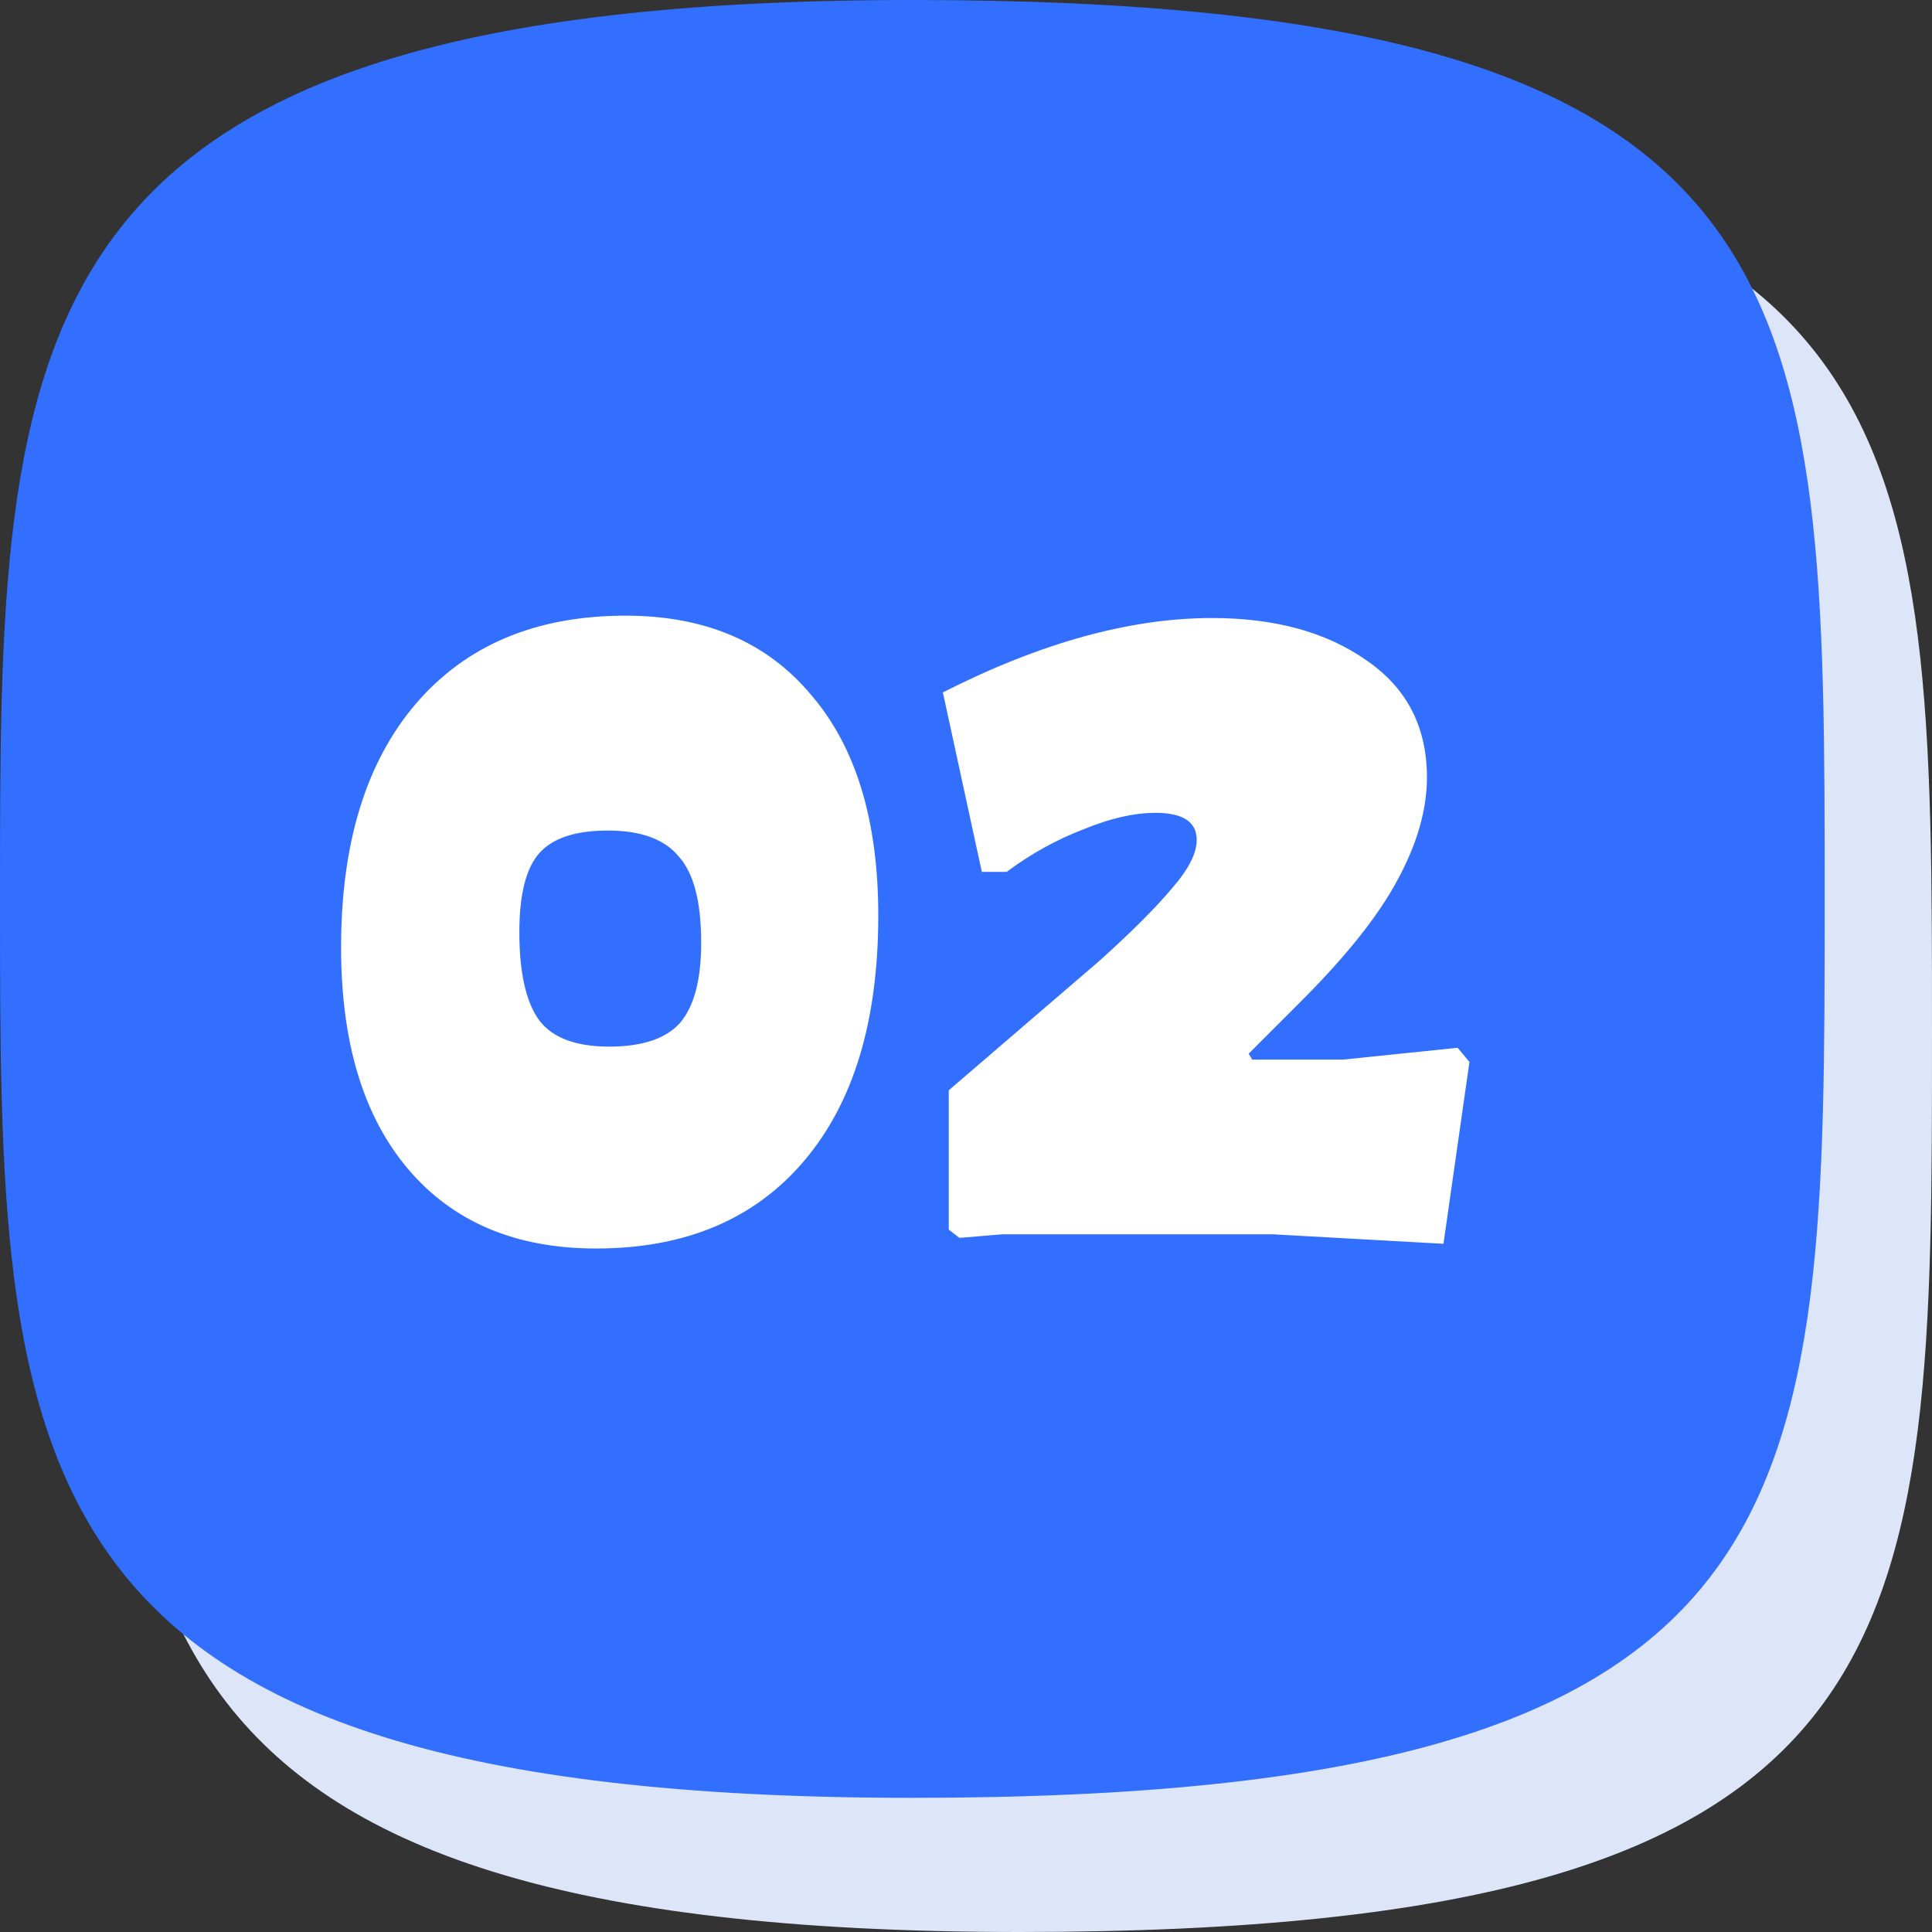 <svg width="72" height="72" viewBox="0 0 72 72" fill="none" xmlns="http://www.w3.org/2000/svg">
<rect x="0" y="0" width="72" height="72" fill="#333333" stroke="none"/>
<path d="M72 38.5C72 61.162 72 72 38 72C4 72 4 59.684 4 38.5C4 17.316 4 5 38 5C72 5 72 15.838 72 38.5Z" fill="#DDE5F9"/>
<path d="M68 33.5C68 56.162 68 67 34 67C8.20884e-05 67 0 54.684 0 33.5C0 12.316 0 0 34 0C68 0 68 10.838 68 33.5Z" fill="#326FFF"/>
<path d="M23.316 22.944C26.278 22.944 28.581 23.927 30.224 25.892C31.895 27.828 32.731 30.571 32.731 34.12C32.731 38.051 31.808 41.101 29.959 43.272C28.111 45.443 25.53 46.528 22.215 46.528C19.224 46.528 16.892 45.545 15.22 43.58C13.547 41.615 12.711 38.857 12.711 35.308C12.711 31.436 13.636 28.415 15.483 26.244C17.361 24.044 19.971 22.944 23.316 22.944ZM22.655 30.952C21.453 30.952 20.602 31.231 20.104 31.788C19.605 32.345 19.355 33.328 19.355 34.736C19.355 36.261 19.605 37.361 20.104 38.036C20.602 38.681 21.468 39.004 22.7 39.004C23.931 39.004 24.811 38.711 25.34 38.124C25.867 37.508 26.131 36.511 26.131 35.132C26.131 33.607 25.853 32.536 25.296 31.92C24.767 31.275 23.887 30.952 22.655 30.952ZM45.17 23.032C47.517 23.032 49.438 23.56 50.934 24.616C52.43 25.643 53.178 27.095 53.178 28.972C53.178 30.175 52.812 31.451 52.078 32.8C51.374 34.12 50.172 35.631 48.47 37.332L46.534 39.268L46.666 39.488H50.054L54.322 39.048L54.762 39.576L53.794 46.352L47.458 46H37.338L35.754 46.132L35.358 45.824V40.632L40.99 35.792C42.193 34.707 43.087 33.812 43.674 33.108C44.29 32.404 44.598 31.803 44.598 31.304C44.598 30.629 44.085 30.292 43.058 30.292C42.266 30.292 41.371 30.497 40.374 30.908C39.377 31.289 38.423 31.817 37.514 32.492H36.59L35.138 25.804C38.776 23.956 42.12 23.032 45.17 23.032Z" fill="white"/>
</svg>

